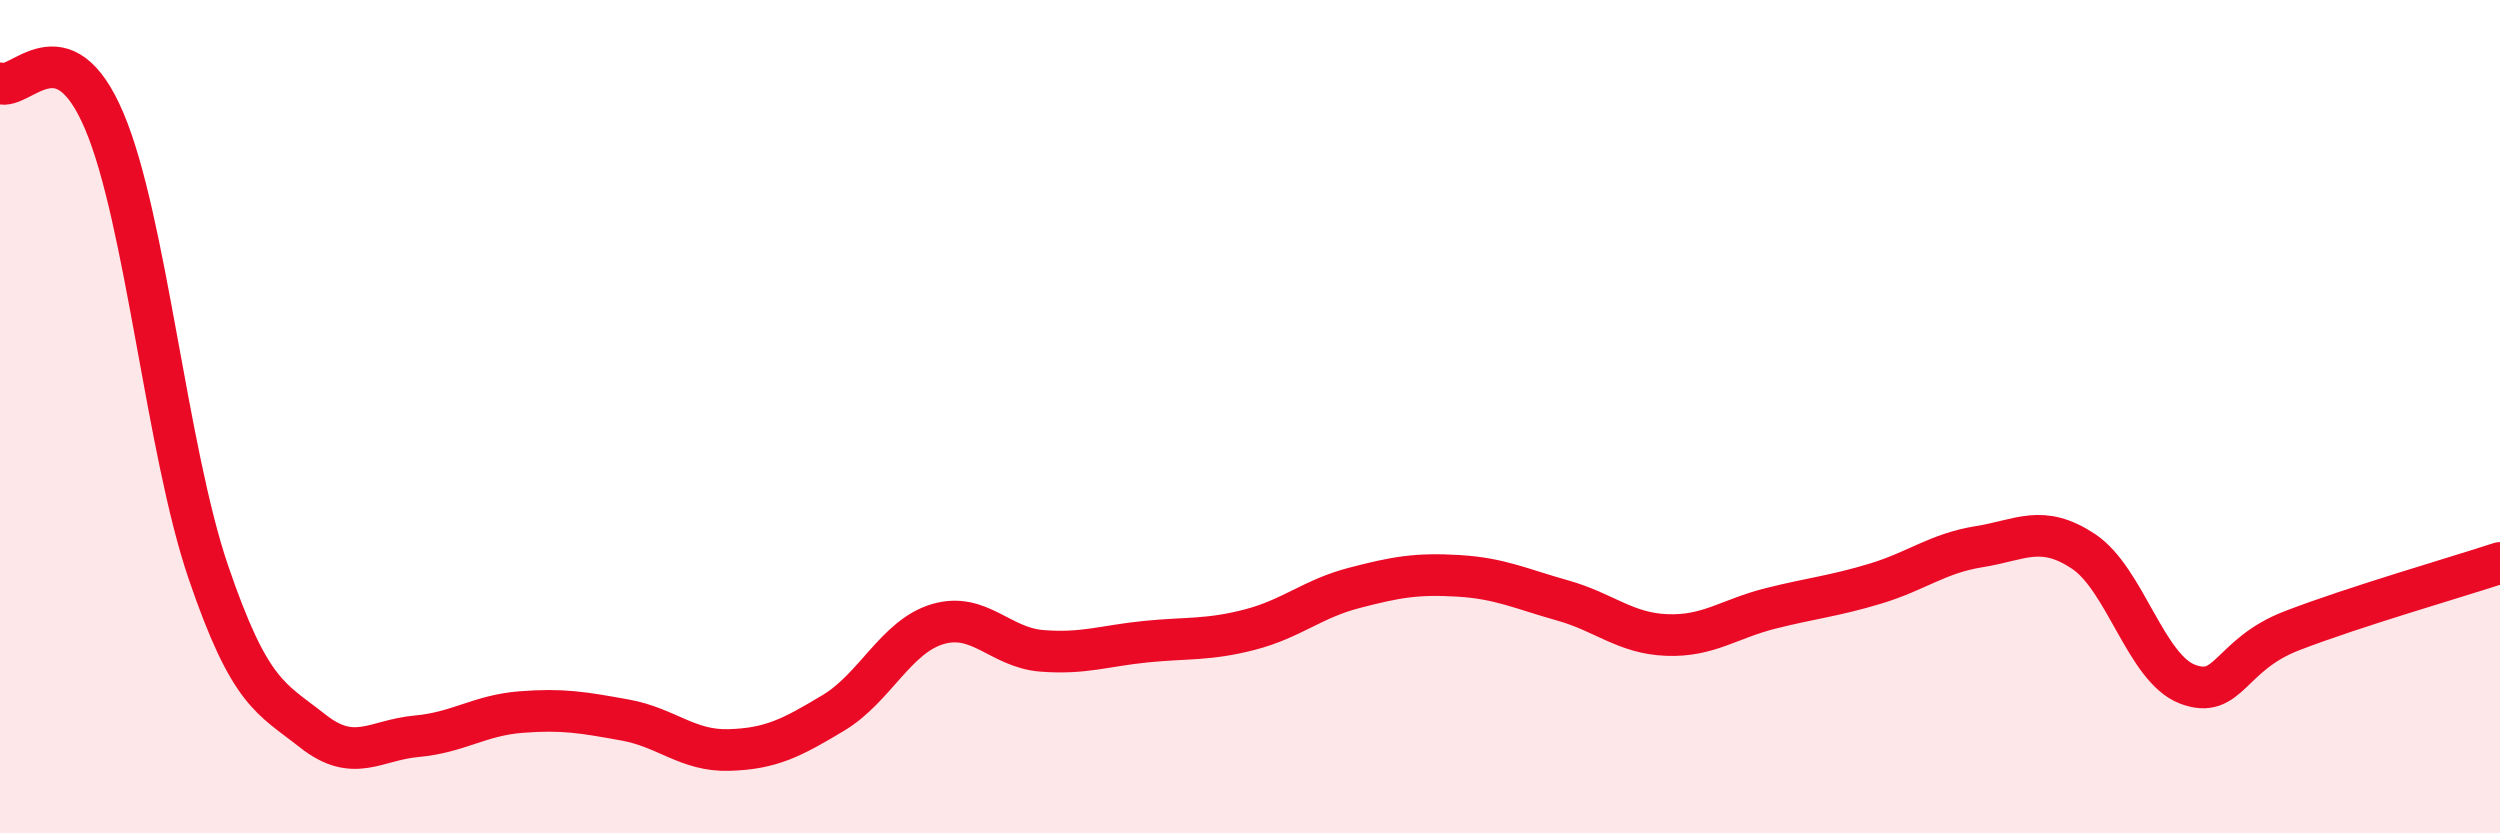 
    <svg width="60" height="20" viewBox="0 0 60 20" xmlns="http://www.w3.org/2000/svg">
      <path
        d="M 0,2 C 0.5,2.18 1.5,0.55 2.5,2.9 C 3.5,5.25 4,10.8 5,13.73 C 6,16.66 6.5,16.75 7.5,17.54 C 8.5,18.33 9,17.76 10,17.67 C 11,17.58 11.5,17.17 12.5,17.09 C 13.5,17.01 14,17.1 15,17.28 C 16,17.46 16.5,18.03 17.5,18 C 18.5,17.97 19,17.71 20,17.11 C 21,16.51 21.5,15.28 22.5,14.98 C 23.5,14.68 24,15.54 25,15.62 C 26,15.7 26.5,15.5 27.5,15.4 C 28.5,15.3 29,15.37 30,15.11 C 31,14.85 31.5,14.37 32.5,14.11 C 33.5,13.85 34,13.76 35,13.82 C 36,13.88 36.5,14.13 37.5,14.41 C 38.5,14.69 39,15.2 40,15.24 C 41,15.28 41.5,14.85 42.5,14.6 C 43.5,14.35 44,14.31 45,14.01 C 46,13.71 46.5,13.28 47.5,13.12 C 48.5,12.96 49,12.57 50,13.23 C 51,13.89 51.5,16.04 52.5,16.42 C 53.5,16.8 53.5,15.72 55,15.14 C 56.5,14.56 59,13.84 60,13.51L60 20L0 20Z"
        fill="#EB0A25"
        opacity="0.1"
        stroke-linecap="round"
        stroke-linejoin="round"
      />
      <path
        d="M 0,2 C 0.5,2.18 1.5,0.55 2.5,2.9 C 3.5,5.25 4,10.8 5,13.73 C 6,16.66 6.5,16.75 7.5,17.54 C 8.5,18.33 9,17.76 10,17.67 C 11,17.58 11.5,17.17 12.5,17.09 C 13.5,17.01 14,17.1 15,17.28 C 16,17.46 16.5,18.03 17.5,18 C 18.5,17.97 19,17.71 20,17.11 C 21,16.51 21.5,15.28 22.5,14.98 C 23.5,14.68 24,15.54 25,15.62 C 26,15.7 26.5,15.5 27.5,15.4 C 28.5,15.3 29,15.37 30,15.11 C 31,14.85 31.5,14.37 32.5,14.11 C 33.5,13.85 34,13.76 35,13.82 C 36,13.88 36.5,14.13 37.5,14.41 C 38.5,14.69 39,15.2 40,15.24 C 41,15.28 41.5,14.85 42.5,14.6 C 43.5,14.35 44,14.31 45,14.01 C 46,13.71 46.5,13.28 47.5,13.12 C 48.5,12.96 49,12.57 50,13.23 C 51,13.89 51.5,16.04 52.5,16.42 C 53.5,16.8 53.5,15.72 55,15.14 C 56.5,14.56 59,13.84 60,13.51"
        stroke="#EB0A25"
        stroke-width="1"
        fill="none"
        stroke-linecap="round"
        stroke-linejoin="round"
      />
    </svg>
  